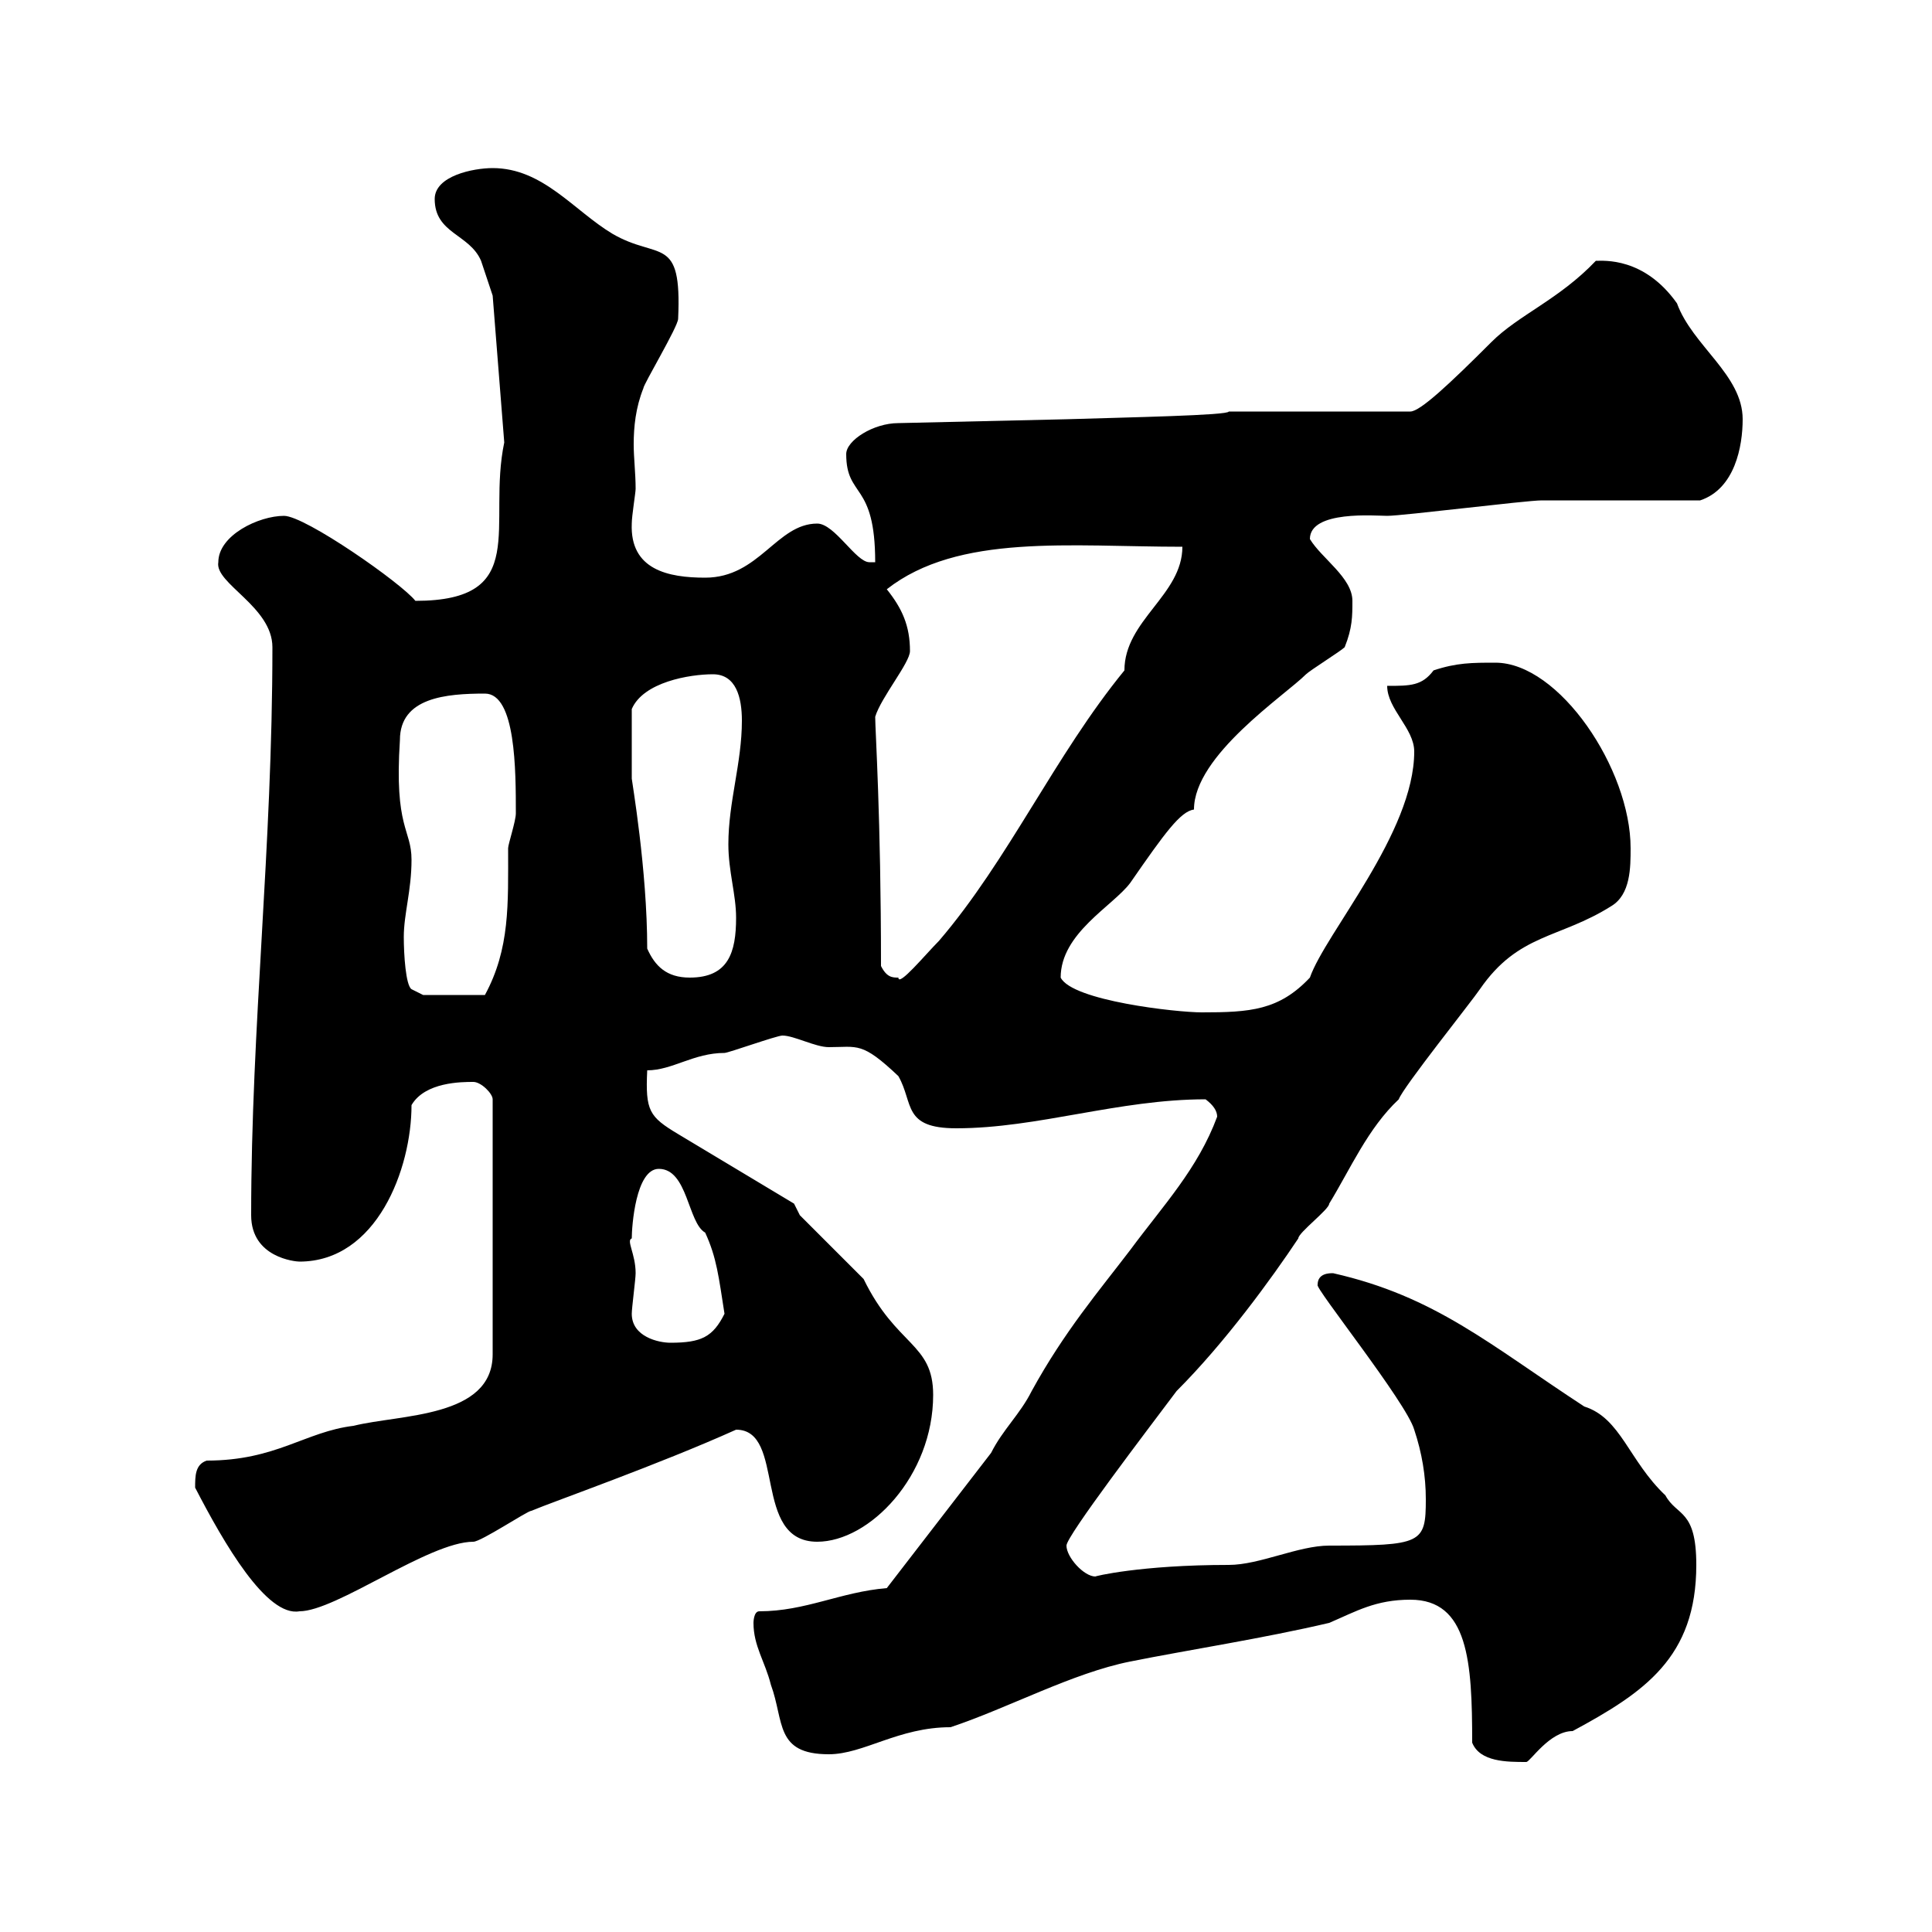 <svg xmlns="http://www.w3.org/2000/svg" xmlns:xlink="http://www.w3.org/1999/xlink" width="300" height="300"><path d="M228.60 270.60C229.80 273.60 234 273.60 237 273.60C237.60 273.60 240.60 268.80 244.20 268.80C255.30 262.80 263.40 257.40 263.40 243C263.40 234.30 260.40 235.50 258.60 232.20C252.90 226.80 251.70 220.20 246 218.40C231.30 208.80 222.90 201.30 207 197.70C206.40 197.70 204.60 197.70 204.60 199.50C204 199.80 218.40 217.80 219.60 222C220.80 225.60 221.40 229.20 221.40 232.80C221.40 239.70 220.80 240 206.40 240C201.60 240 195.60 243 190.80 243C177 243 169.80 244.80 170.10 244.80C168.30 244.80 165.60 241.80 165.60 240C165.60 238.50 178.20 222 182.70 216C190.20 208.50 197.40 198.60 201.60 192.30C201.60 191.40 206.40 187.80 206.40 186.90C209.70 181.50 212.40 175.20 217.20 170.70C217.80 168.90 228.60 155.40 229.80 153.60C235.80 144.90 242.10 145.80 250.20 140.70C253.20 138.90 253.20 134.70 253.20 131.70C253.20 119.40 242.10 102.90 232.20 102.90C228.60 102.90 226.20 102.90 222.60 104.10C220.80 106.50 219 106.50 215.40 106.50C215.40 110.10 219.60 113.10 219.60 116.70C219.60 129.30 205.80 144.90 203.40 151.80C198.60 156.90 194.10 157.20 186.60 157.20C182.70 157.20 166.50 155.40 164.70 151.80C164.70 144.90 172.80 140.70 175.50 137.10C180.90 129.30 183.30 126 185.40 125.70C185.40 117.30 199.50 108 202.80 104.70C203.40 104.10 208.20 101.10 208.80 100.50C210 97.50 210 95.70 210 93.30C210 89.70 205.20 86.70 203.40 83.70C203.40 79.20 213.60 80.10 215.40 80.10C217.80 80.10 237 77.70 239.40 77.70C243 77.70 260.40 77.70 264 77.70C269.40 75.90 270.60 69.30 270.60 65.10C270.60 58.20 262.80 53.70 260.40 47.10C255.30 39.90 249 40.50 247.80 40.50C242.10 46.50 235.80 48.90 231.60 53.10C225 59.70 220.50 63.90 219 63.90L190.80 63.90C190.80 64.50 175.20 64.80 165.60 65.10L139.50 65.70C135.60 65.70 131.40 68.40 131.40 70.50C131.40 77.40 135.90 74.70 135.90 87.30C135.90 87.30 135 87.30 135 87.30C132.90 87.30 129.60 81.30 126.90 81.30C120.60 81.30 117.90 89.70 109.50 89.70C103.80 89.70 97.80 88.50 98.10 81.30C98.10 80.10 98.70 76.50 98.70 75.90C98.70 73.50 98.40 71.10 98.40 69C98.40 66.30 98.70 63.30 99.90 60.30C99.90 59.70 105.30 50.70 105.30 49.50C105.90 36.30 102.30 40.50 95.10 36.30C89.10 32.70 84.30 26.10 76.50 26.10C73.50 26.10 67.50 27.30 67.50 30.90C67.50 36.30 72.90 36.30 74.70 40.50C75.30 42.30 76.50 45.90 76.50 45.90L78.30 68.70C75.60 81.60 82.50 93.30 64.50 93.30C62.40 90.60 47.40 80.10 44.10 80.10C40.20 80.10 33.90 83.10 33.90 87.30C33.30 90.60 42.30 94.20 42.30 100.50C42.30 131.70 39 159.30 39 188.70C39 195.30 45.90 195.90 46.50 195.90C58.50 195.90 63.90 181.50 63.90 171.60C66 168 71.70 168 73.50 168C74.70 168 76.50 169.80 76.50 170.70L76.50 210.30C76.50 220.20 62.10 219.60 54.90 221.40C47.40 222.30 42.90 226.80 32.10 226.80C30.30 227.40 30.30 229.20 30.30 231C34.80 239.70 41.40 251.10 46.50 250.20C52.20 250.20 66.60 239.40 73.50 239.40C74.70 239.40 81.90 234.60 82.50 234.60C86.10 233.10 102.30 227.40 114.30 222C122.10 222 116.70 239.40 126.90 239.40C135 239.40 144.90 229.20 144.90 216.60C144.90 208.50 139.20 209.10 134.10 198.60C132.30 196.80 126 190.50 124.20 188.70L123.30 186.90L105.30 176.10C100.80 173.40 100.20 172.50 100.50 166.20C104.40 166.20 107.70 163.50 112.50 163.50C113.10 163.50 120.60 160.80 121.50 160.80C123.30 160.80 126.60 162.60 128.70 162.60C133.20 162.60 133.80 161.70 139.50 167.10C141.90 171.30 140.10 175.20 148.50 175.20C161.10 175.20 173.70 170.70 187.20 170.70C188.40 171.60 189 172.50 189 173.40C186 181.50 180.60 187.20 175.50 194.10C170.70 200.40 165.30 206.70 160.20 216C158.40 219.60 155.70 222 153.90 225.60L137.70 246.60C130.50 247.20 125.10 250.20 117.90 250.20C117 250.20 117 252 117 252C117 255.60 118.80 258 119.70 261.60C121.80 267.30 120.30 272.40 128.70 272.40C134.10 272.40 139.50 268.20 147.60 268.20C156.60 265.20 166.50 259.80 175.50 258C184.50 256.20 196.20 254.40 206.40 252C210.60 250.20 213.60 248.40 219 248.40C228 248.40 228.60 258 228.60 270.60ZM98.10 204C98.10 203.10 98.70 198.60 98.70 197.70C98.70 194.70 97.20 192.60 98.10 192.30C98.10 190.50 98.70 181.50 102.30 181.50C106.80 181.50 106.80 189.90 109.50 191.40C111.30 195.30 111.60 198.30 112.50 204C110.70 207.60 108.90 208.50 104.10 208.50C102.30 208.50 98.10 207.60 98.10 204ZM62.70 145.50C62.70 141.90 63.90 138.30 63.90 133.50C63.90 128.70 61.20 128.70 62.10 114.90C62.10 108.30 69.30 107.70 75.30 107.70C80.10 107.70 80.10 119.70 80.10 126.30C80.10 127.50 78.90 131.10 78.90 131.70C78.90 140.40 79.20 147.30 75.30 154.50L65.70 154.50L63.90 153.60C63 153 62.70 148.20 62.70 145.50ZM100.50 147.30C100.50 135 98.10 121.20 98.10 120.90C98.10 118.80 98.10 113.40 98.10 110.10C99.90 105.90 107.10 104.70 110.70 104.70C114.30 104.70 115.20 108.30 115.20 111.90C115.20 118.50 113.10 124.50 113.10 131.10C113.10 135.30 114.30 138.90 114.30 142.50C114.30 147.90 113.10 151.80 107.10 151.80C103.50 151.80 101.70 150 100.50 147.30ZM136.80 150C136.80 126.90 135.90 113.40 135.90 111.30C136.80 108.30 141.30 102.90 141.30 101.10C141.30 97.20 140.10 94.50 137.70 91.50C148.80 82.80 166.20 84.90 183.60 84.90C183.60 92.40 174.60 96.30 174.60 104.10C163.80 117.30 156.60 133.50 145.80 146.10C143.70 148.20 139.50 153.30 139.50 151.80C138.60 151.80 137.70 151.80 136.80 150Z"/></svg>
